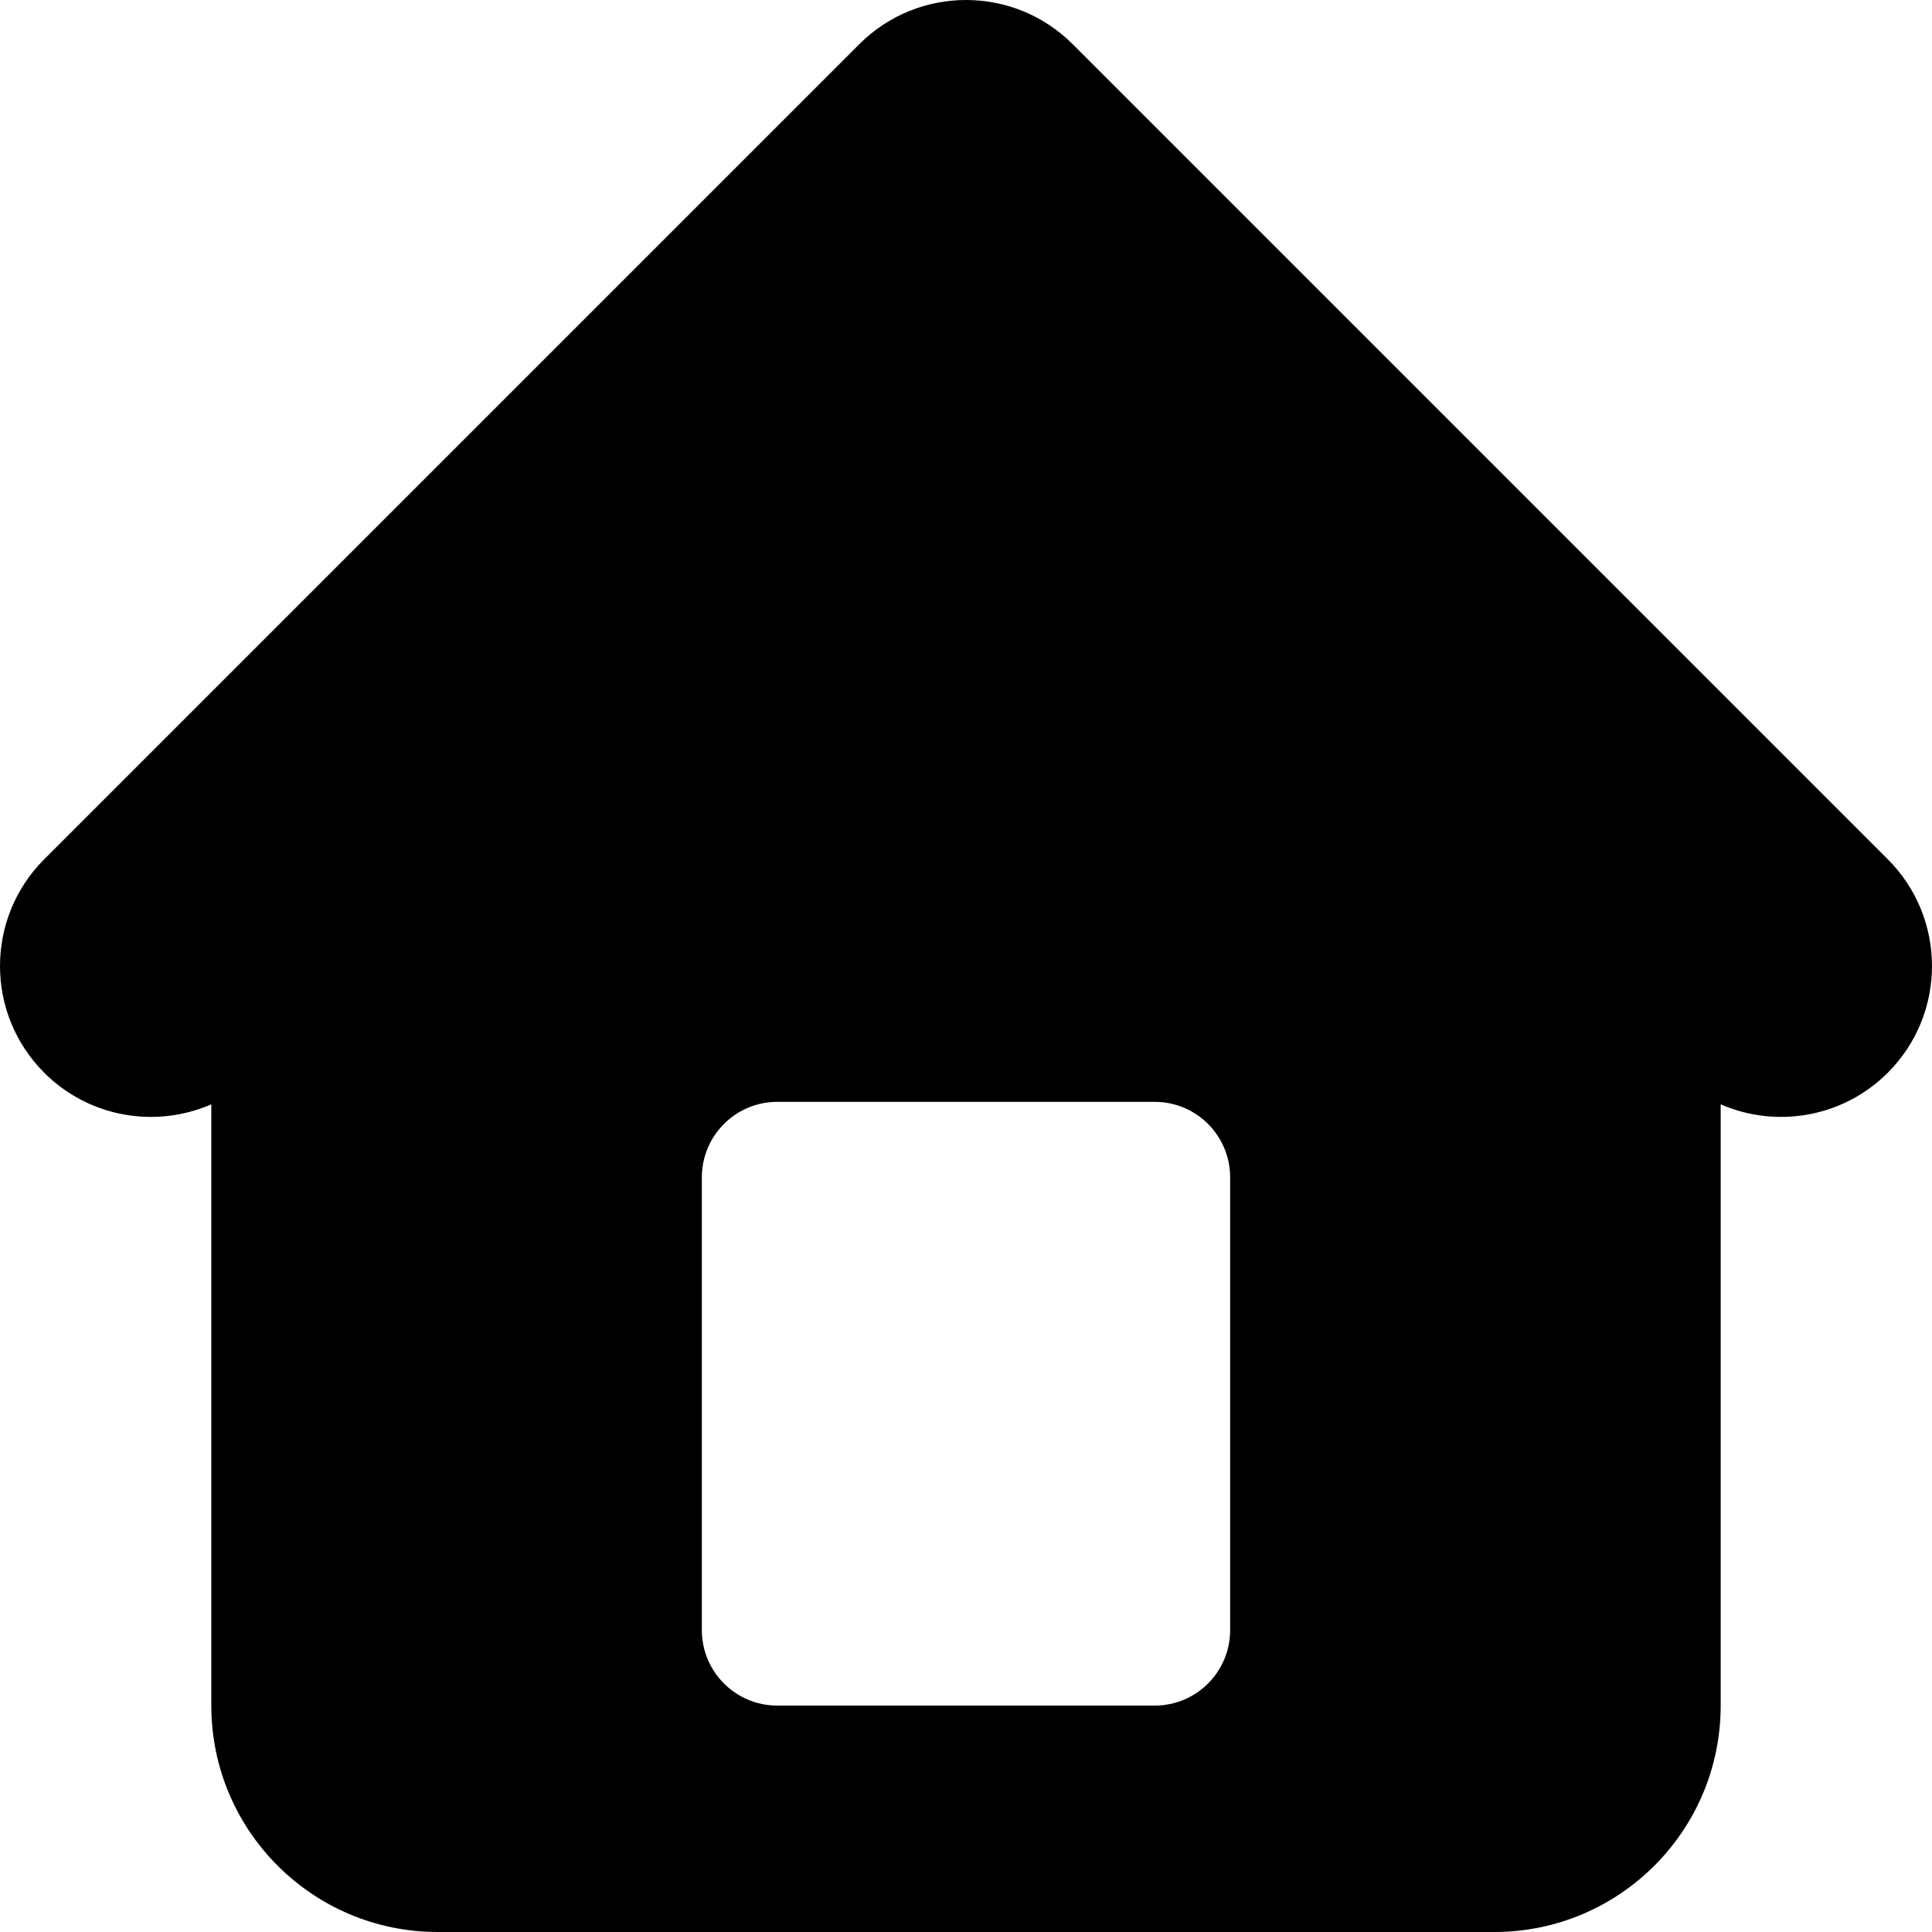<?xml version="1.0" ?><!-- Скачано с сайта svg4.ru / Downloaded from svg4.ru -->
<svg fill="#000000" width="800px" height="800px" viewBox="0 0 512 512" id="_x30_1" version="1.1" xml:space="preserve" xmlns="http://www.w3.org/2000/svg" xmlns:xlink="http://www.w3.org/1999/xlink"><path d="M500.284,227.716l-216-216c-15.621-15.621-40.948-15.621-56.568,0h0l-216,216c-15.621,15.621-15.621,40.948,0,56.568  C23.69,296.258,41.363,299.042,56,292.659V452c0,33.137,26.863,60,60,60h280c33.137,0,60-26.863,60-60V292.659  c14.637,6.383,32.31,3.599,44.284-8.375h0C515.905,268.663,515.905,243.337,500.284,227.716z M326,432c0,11.046-8.954,20-20,20H206  c-11.046,0-20-8.954-20-20V312c0-11.046,8.954-20,20-20h100c11.046,0,20,8.954,20,20V432z"/></svg>